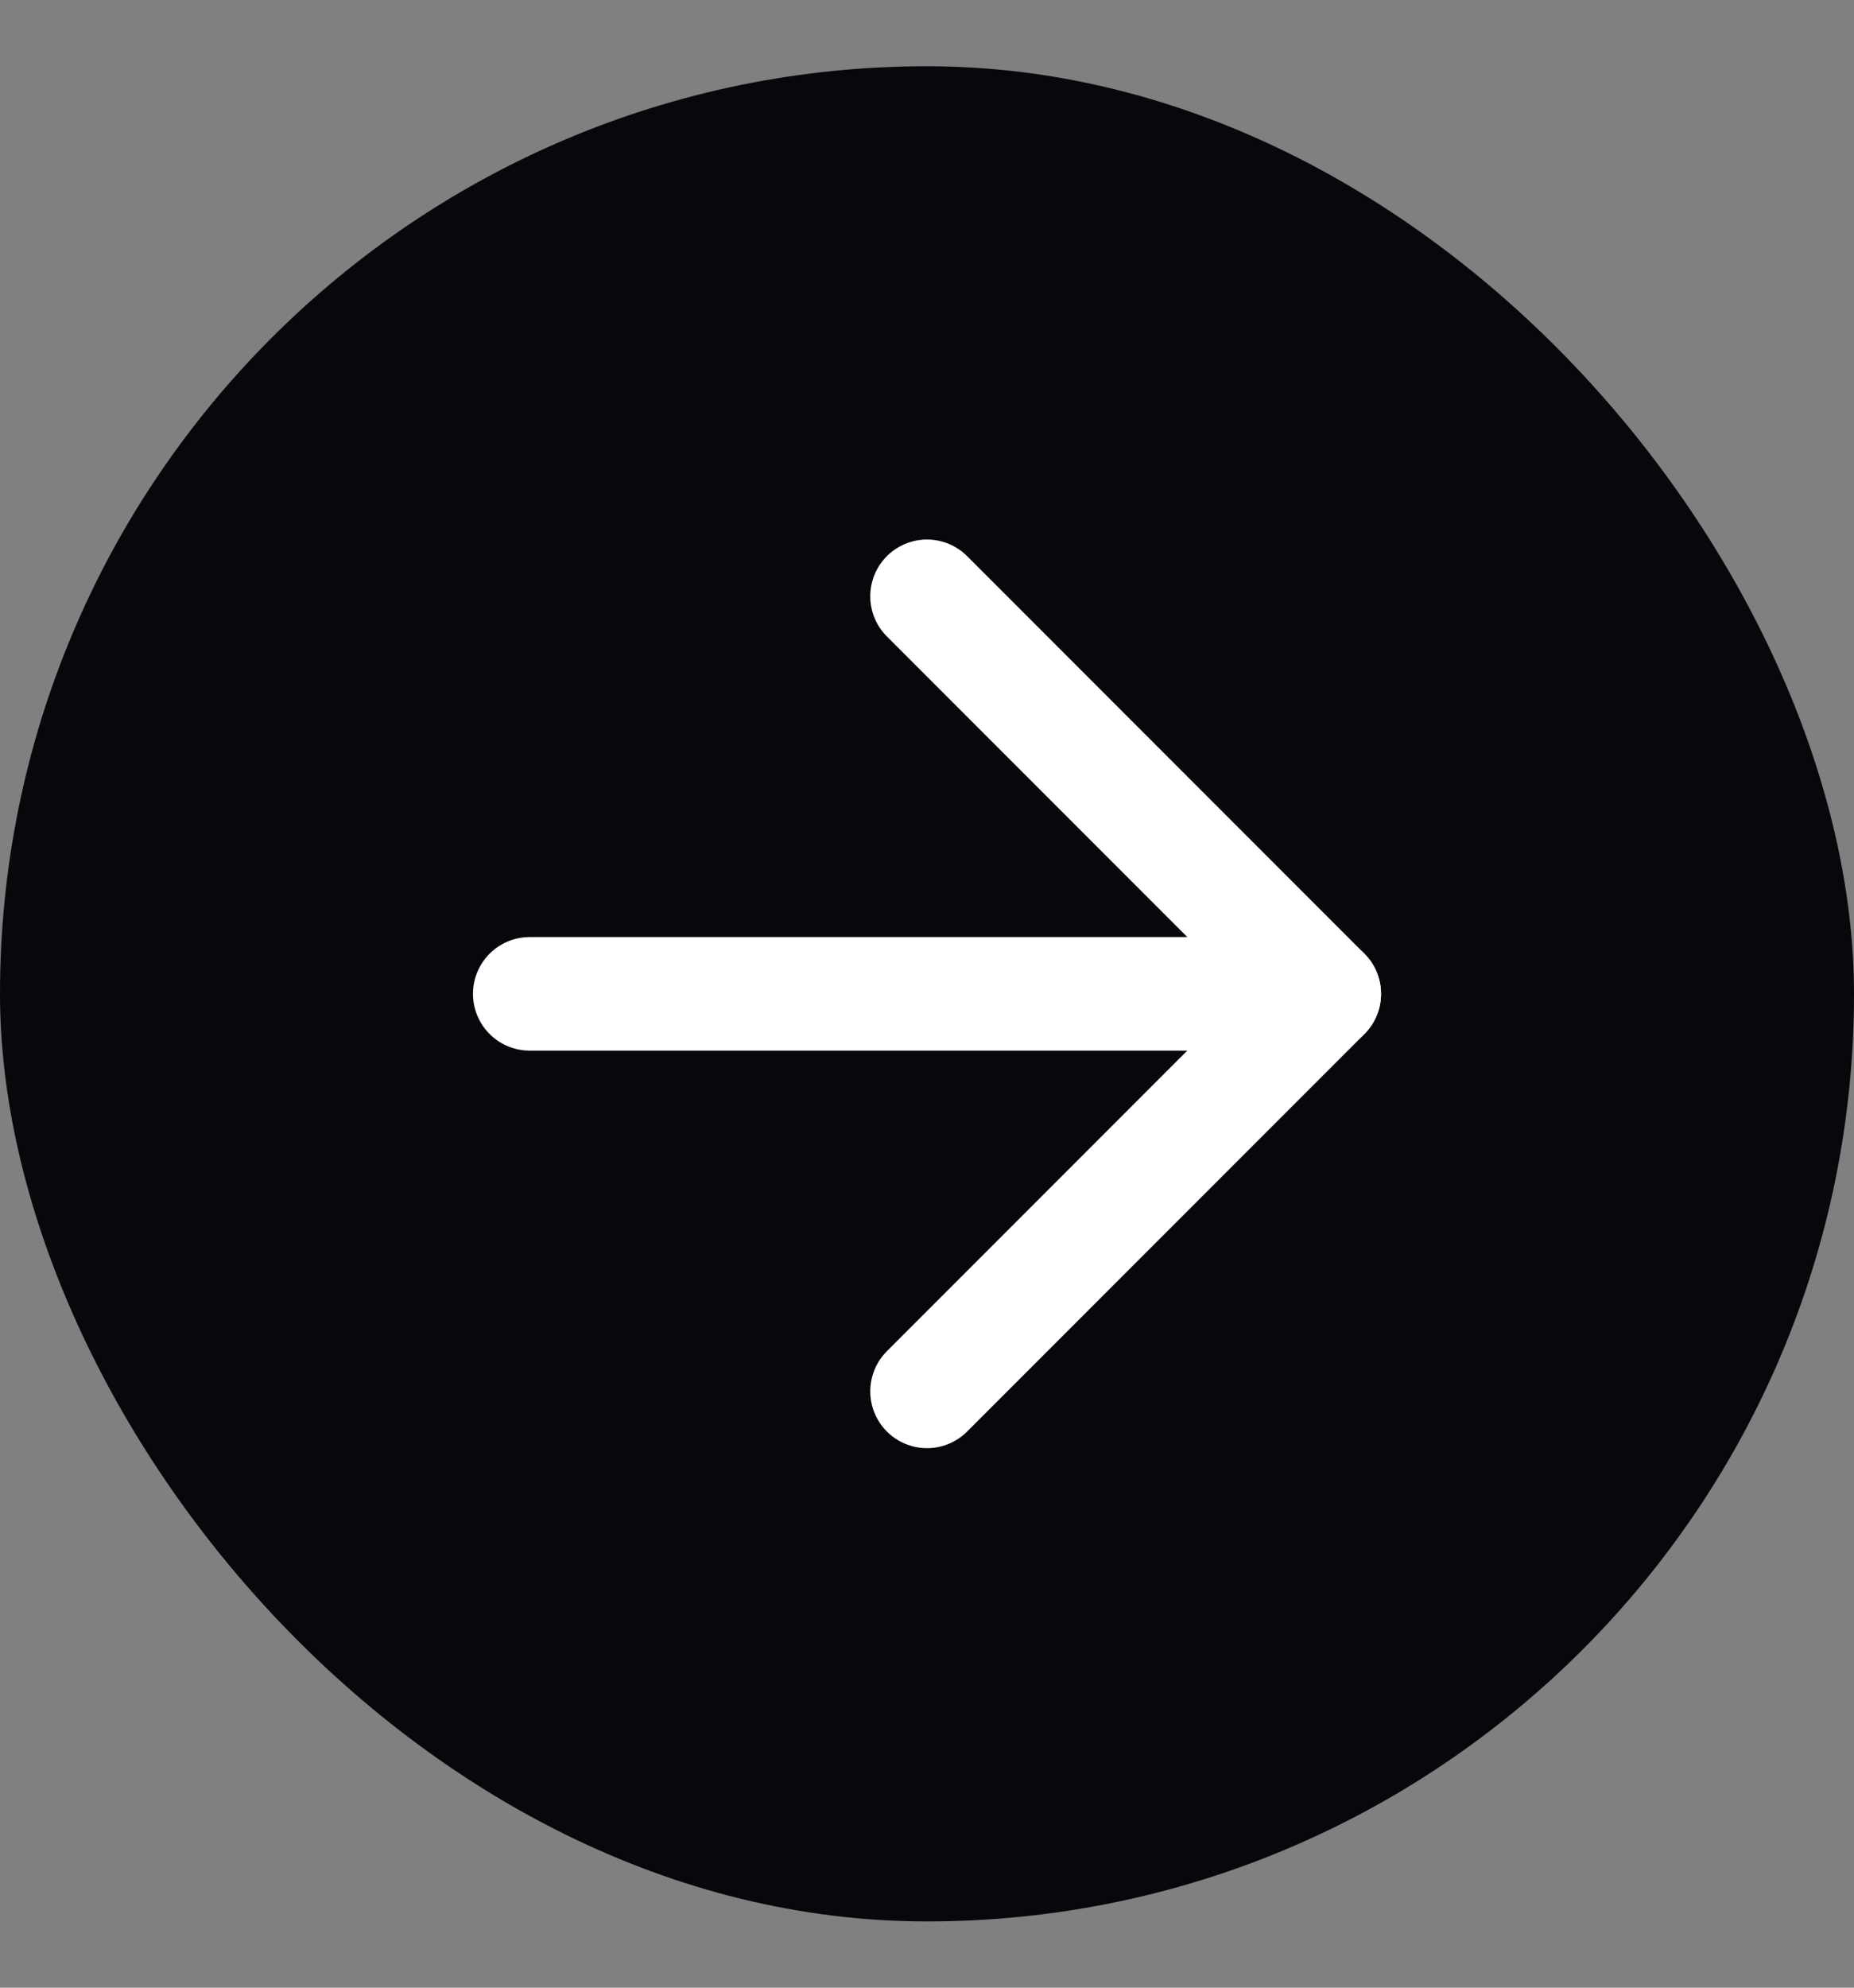 <svg width='14' height='15' viewBox='0 0 14 15' fill='none' xmlns='http://www.w3.org/2000/svg'><rect x="0" y="0" width="14" height="15" fill="#808080" stroke="none"/><rect y='0.5' width='14' height='14' rx='7' fill='#06080B'/><path d='M10 7.5L4 7.5' stroke='white' stroke-width='0.857' stroke-linecap='round' stroke-linejoin='round'/><path d='M7 10.5L10 7.5L7 4.5' stroke='white' stroke-width='0.857' stroke-linecap='round' stroke-linejoin='round'/></svg>